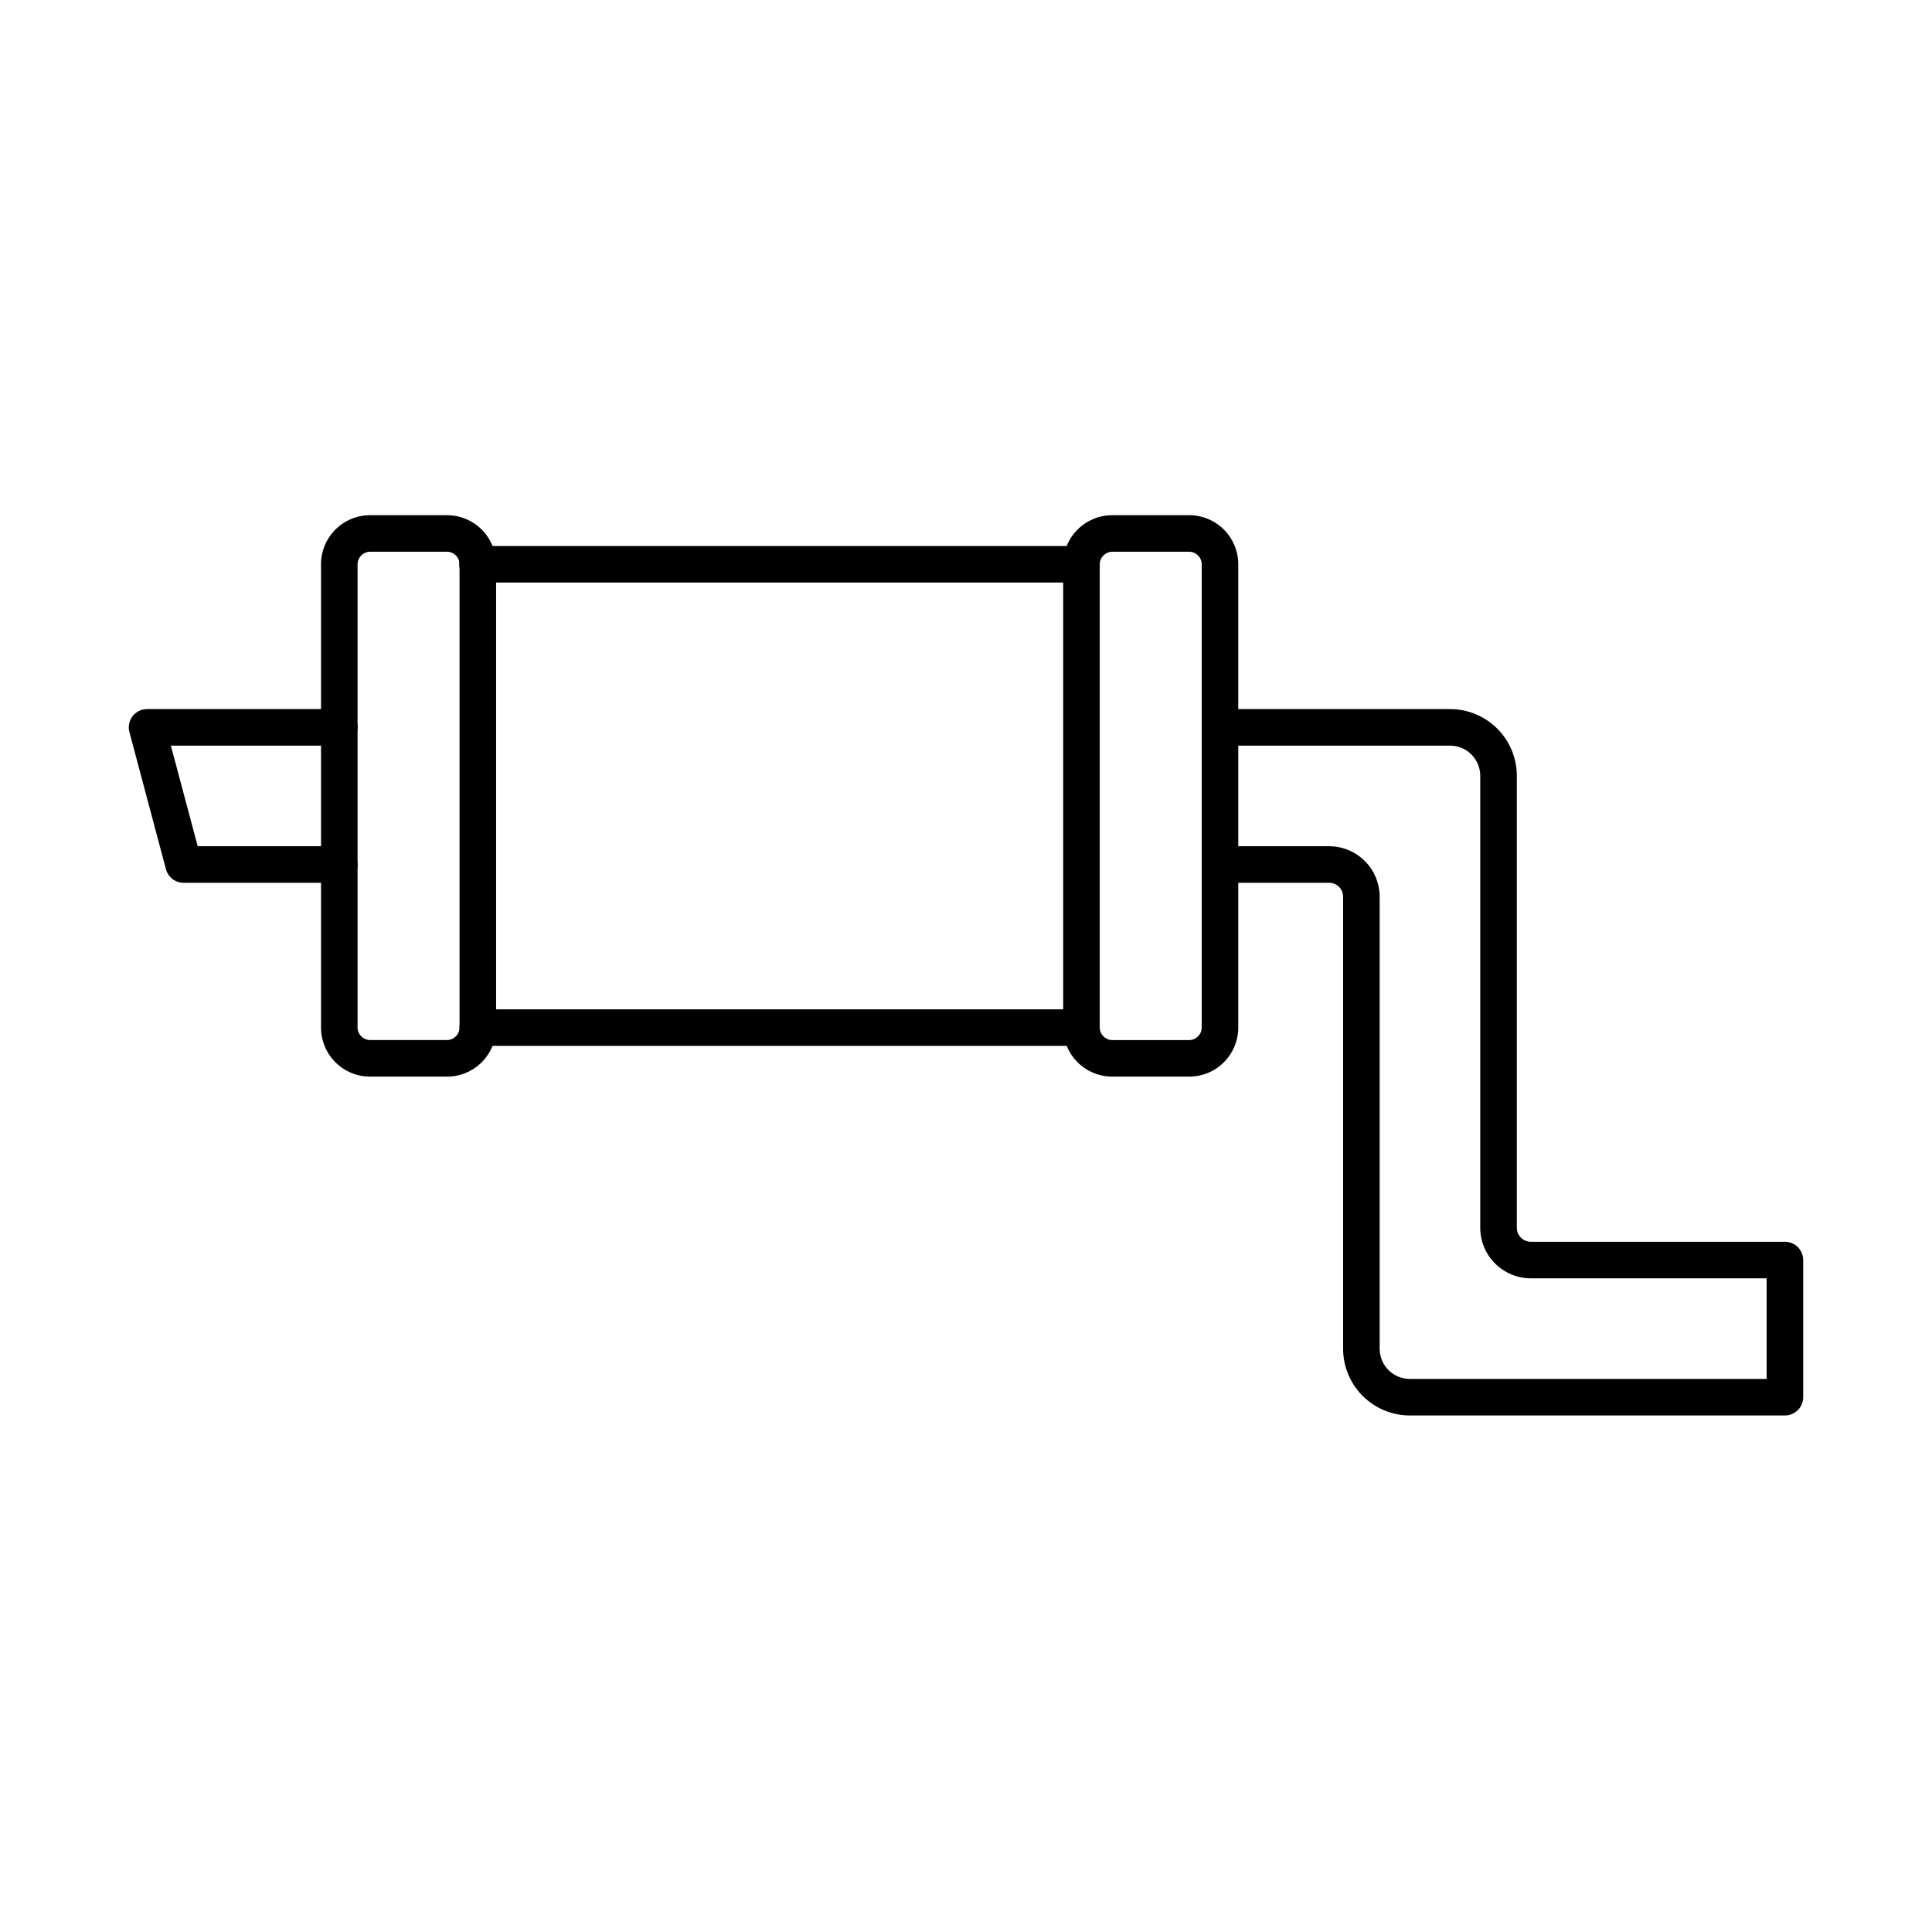 <svg width="600" height="600" viewBox="0 0 600 600" fill="none" xmlns="http://www.w3.org/2000/svg">
<path fill-rule="evenodd" clip-rule="evenodd" d="M114.925 171.347C113.9 171.363 112.922 171.777 112.198 172.502C111.473 173.228 111.06 174.206 111.045 175.231V319.12C111.059 320.145 111.472 321.124 112.197 321.849C112.921 322.573 113.901 322.986 114.925 322.999H138.835C139.86 322.986 140.839 322.574 141.564 321.849C142.289 321.124 142.702 320.145 142.715 319.12V175.231C142.702 174.205 142.29 173.225 141.565 172.498C140.84 171.771 139.861 171.356 138.835 171.341L114.925 171.347ZM138.835 334.359H114.925C110.887 334.355 107.016 332.748 104.16 329.893C101.304 327.038 99.698 323.166 99.692 319.128V175.231C99.696 171.193 101.302 167.32 104.158 164.464C107.014 161.608 110.886 160.003 114.925 160H138.835C142.874 160.003 146.747 161.609 149.603 164.465C152.459 167.321 154.065 171.194 154.068 175.233V319.122C154.064 323.161 152.458 327.034 149.602 329.891C146.746 332.747 142.874 334.354 138.835 334.359Z" fill="black"/>
<path fill-rule="evenodd" clip-rule="evenodd" d="M345.412 171.347C344.386 171.363 343.407 171.778 342.682 172.505C341.958 173.232 341.546 174.213 341.534 175.239V319.128C341.547 320.153 341.959 321.131 342.684 321.856C343.409 322.581 344.387 322.993 345.412 323.007H369.323C370.348 322.993 371.327 322.581 372.051 321.856C372.776 321.131 373.188 320.153 373.202 319.128V175.231C373.189 174.206 372.777 173.225 372.052 172.498C371.328 171.772 370.349 171.356 369.323 171.341L345.412 171.347ZM369.323 334.359H345.412C341.374 334.354 337.503 332.748 334.648 329.892C331.792 327.037 330.186 323.166 330.181 319.128V175.231C330.183 171.193 331.789 167.32 334.645 164.464C337.501 161.608 341.373 160.003 345.412 160H369.323C373.362 160.003 377.234 161.609 380.09 164.465C382.946 167.321 384.552 171.194 384.554 175.233V319.122C384.551 323.161 382.945 327.034 380.09 329.89C377.234 332.747 373.362 334.354 369.323 334.359Z" fill="black"/>
<path fill-rule="evenodd" clip-rule="evenodd" d="M335.859 180.915H148.392C147.639 180.927 146.891 180.789 146.191 180.51C145.492 180.23 144.855 179.814 144.318 179.285C143.781 178.757 143.354 178.127 143.063 177.432C142.772 176.738 142.622 175.992 142.622 175.238C142.622 174.485 142.772 173.739 143.063 173.044C143.354 172.349 143.781 171.719 144.318 171.191C144.855 170.663 145.492 170.247 146.191 169.967C146.891 169.687 147.639 169.55 148.392 169.562H335.859C337.365 169.562 338.809 170.16 339.873 171.225C340.938 172.289 341.536 173.733 341.536 175.239C341.536 176.745 340.938 178.189 339.873 179.253C338.809 180.318 337.365 180.916 335.859 180.916V180.915Z" fill="black"/>
<path fill-rule="evenodd" clip-rule="evenodd" d="M335.859 324.805H148.392C146.887 324.805 145.443 324.207 144.378 323.142C143.314 322.078 142.716 320.634 142.716 319.129C142.716 317.623 143.314 316.179 144.378 315.115C145.443 314.05 146.887 313.452 148.392 313.452H335.859C337.364 313.452 338.808 314.05 339.873 315.115C340.938 316.18 341.536 317.624 341.536 319.129C341.536 320.635 340.938 322.079 339.873 323.144C338.808 324.208 337.364 324.805 335.859 324.805Z" fill="black"/>
<path fill-rule="evenodd" clip-rule="evenodd" d="M554.324 439.589H437.822C432.333 439.582 427.07 437.398 423.188 433.516C419.306 429.635 417.122 424.372 417.114 418.882V278.494C417.112 277.343 416.653 276.24 415.839 275.427C415.025 274.613 413.922 274.156 412.771 274.154H378.879C377.374 274.154 375.93 273.556 374.865 272.492C373.801 271.427 373.203 269.984 373.203 268.478C373.203 266.973 373.801 265.529 374.865 264.465C375.93 263.401 377.374 262.803 378.879 262.803H412.771C416.932 262.807 420.922 264.462 423.865 267.404C426.807 270.346 428.463 274.336 428.467 278.497V418.885C428.471 421.365 429.458 423.743 431.211 425.496C432.965 427.25 435.342 428.236 437.822 428.239H548.644V396.993H475.405C471.243 396.99 467.253 395.336 464.31 392.394C461.367 389.452 459.712 385.463 459.707 381.302V240.923C459.704 238.443 458.718 236.065 456.964 234.311C455.211 232.557 452.833 231.571 450.353 231.567H378.882C377.392 231.543 375.972 230.934 374.928 229.872C373.883 228.81 373.298 227.381 373.298 225.891C373.298 224.401 373.883 222.972 374.928 221.91C375.972 220.848 377.392 220.239 378.882 220.215H450.354C455.845 220.22 461.109 222.403 464.992 226.286C468.874 230.168 471.057 235.432 471.063 240.923V381.3C471.066 382.451 471.524 383.554 472.338 384.367C473.152 385.181 474.255 385.639 475.406 385.641H554.324C555.829 385.641 557.273 386.239 558.337 387.304C559.402 388.369 560 389.812 560 391.318V433.92C559.998 435.424 559.399 436.866 558.335 437.929C557.271 438.992 555.828 439.589 554.324 439.589Z" fill="black"/>
<path fill-rule="evenodd" clip-rule="evenodd" d="M105.374 274.152H57.031C55.779 274.155 54.562 273.743 53.569 272.982C52.575 272.221 51.862 271.153 51.539 269.943L40.192 227.345C39.968 226.504 39.94 225.624 40.11 224.771C40.281 223.918 40.645 223.116 41.175 222.427C41.706 221.737 42.387 221.179 43.168 220.796C43.948 220.412 44.807 220.213 45.676 220.215H105.374C106.88 220.215 108.324 220.813 109.388 221.877C110.453 222.942 111.051 224.386 111.051 225.892C111.051 227.397 110.453 228.841 109.388 229.906C108.324 230.971 106.88 231.569 105.374 231.569H53.068L61.396 262.801H105.374C106.879 262.801 108.323 263.399 109.388 264.464C110.452 265.528 111.05 266.972 111.05 268.478C111.05 269.983 110.452 271.427 109.388 272.491C108.323 273.556 106.879 274.152 105.374 274.152Z" fill="black"/>
</svg>
